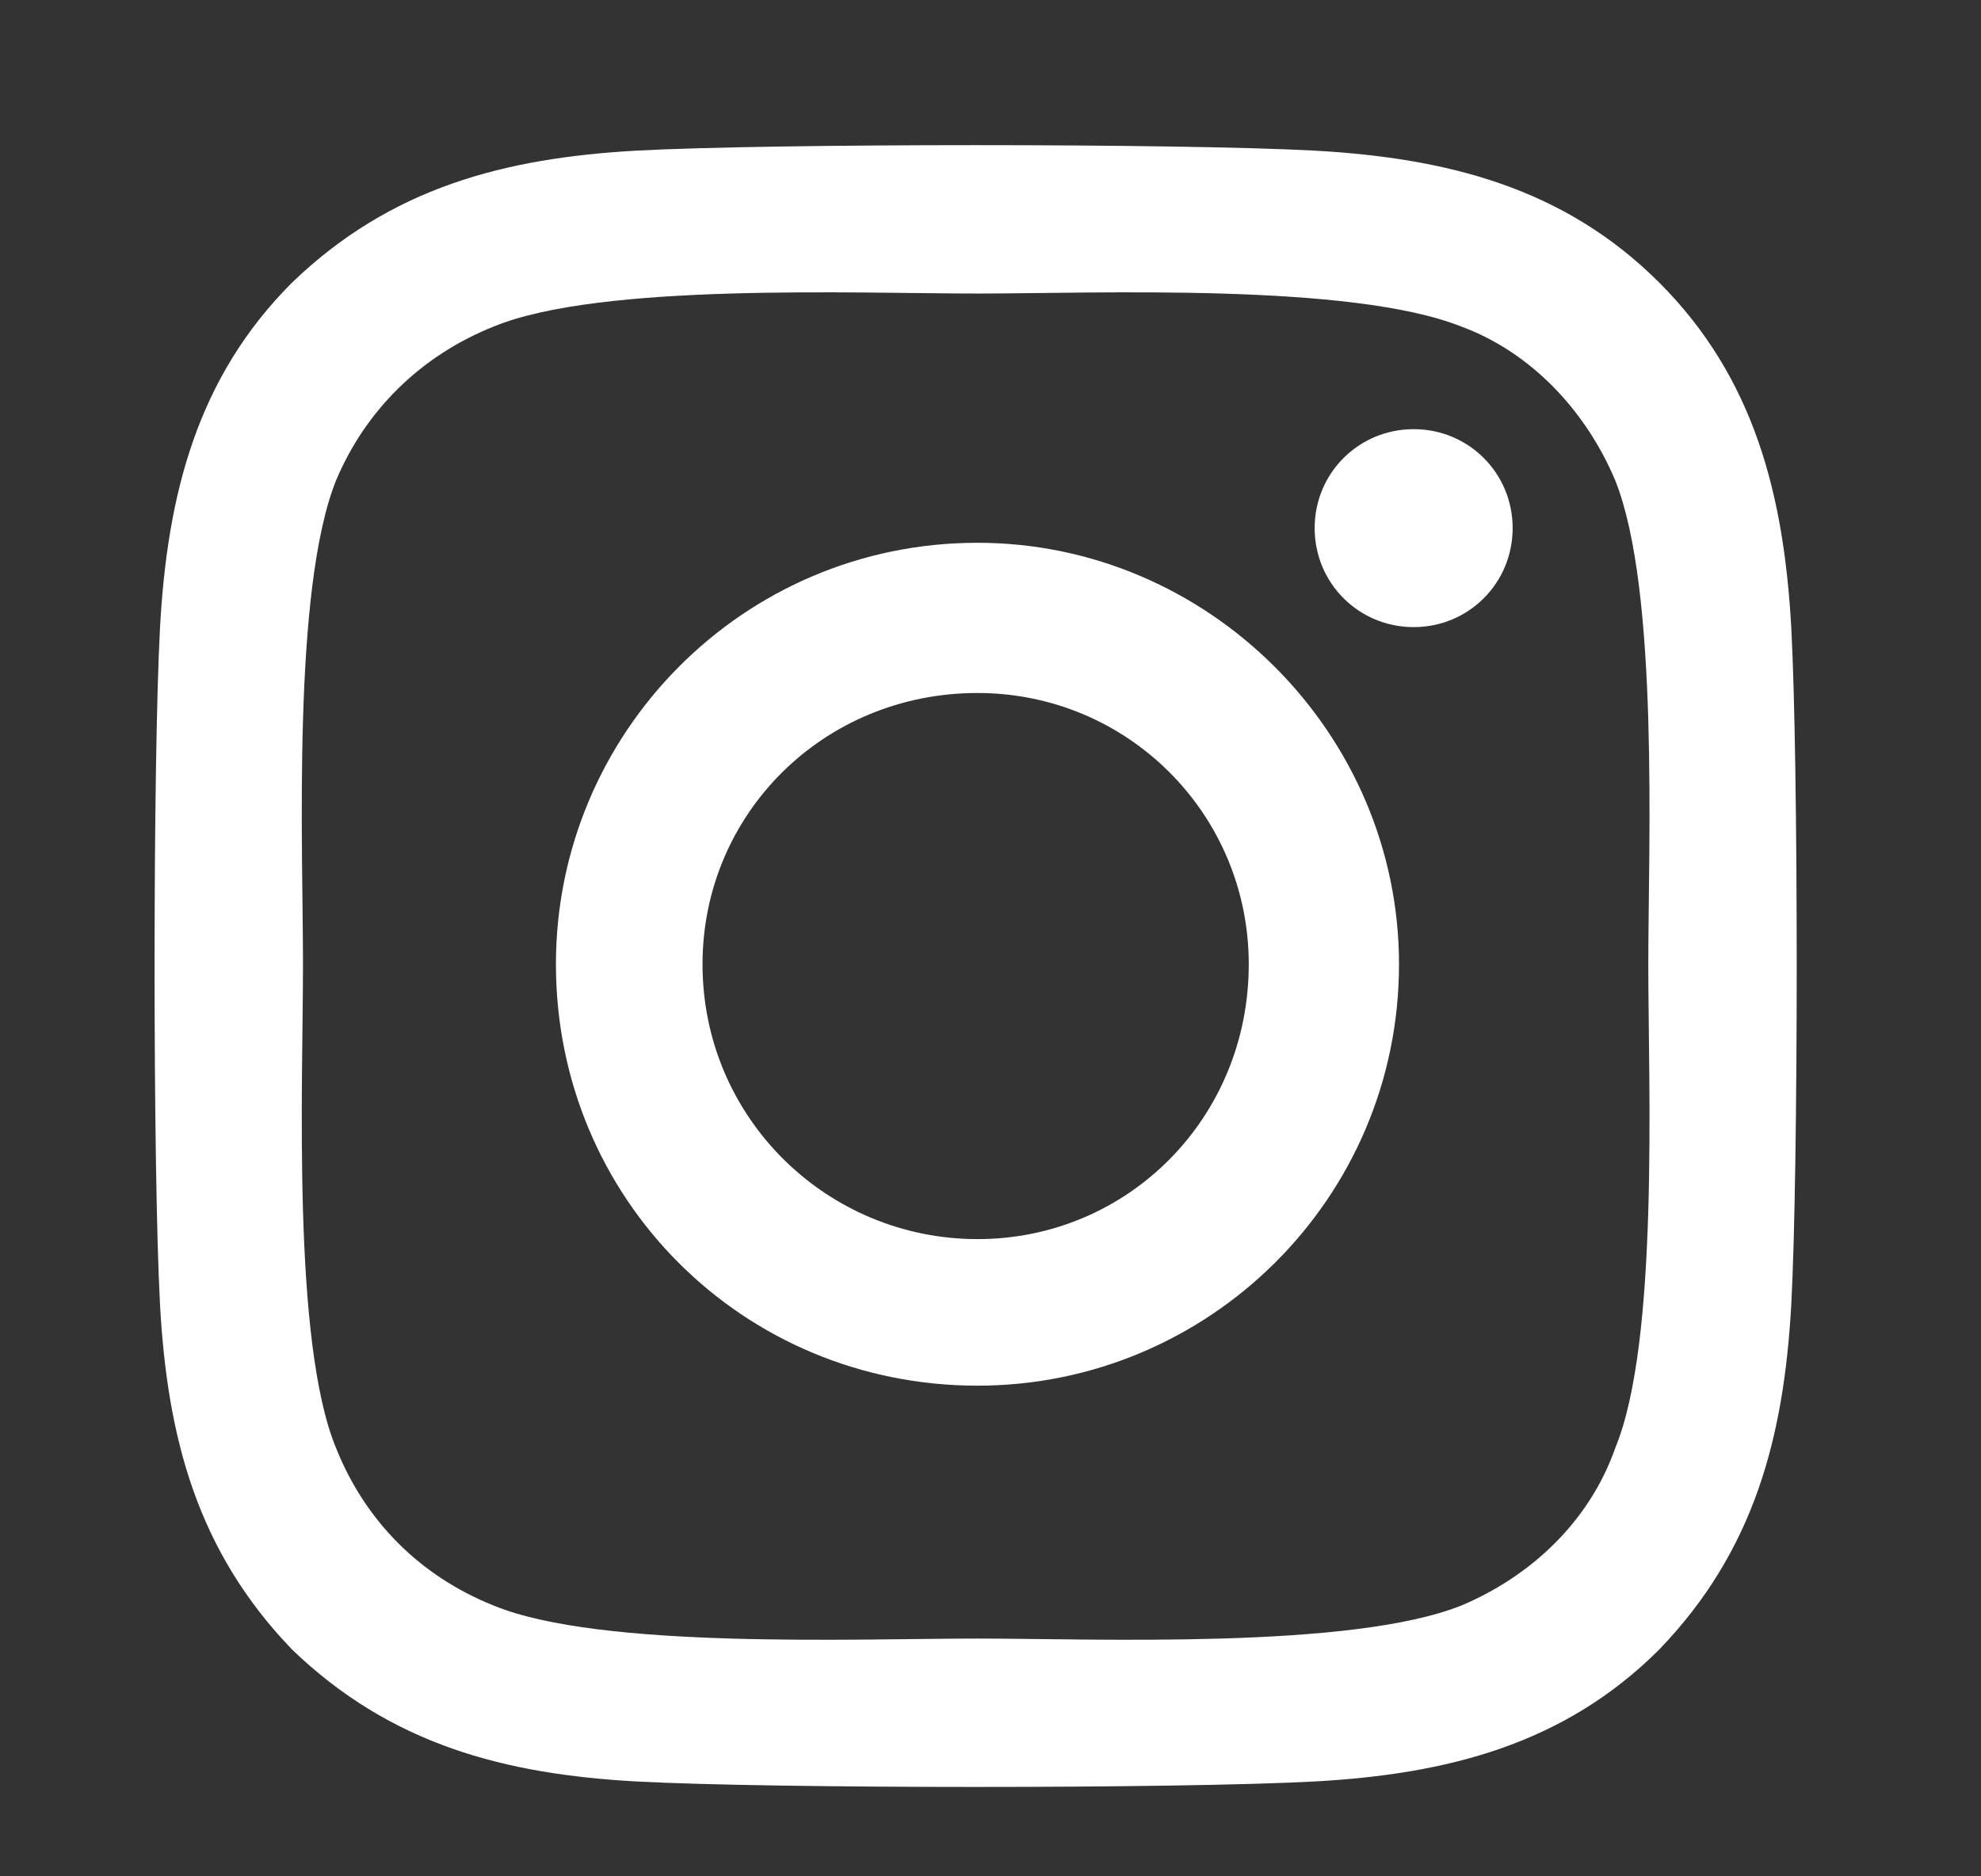 <?xml version="1.0" encoding="utf-8"?>
<svg xmlns="http://www.w3.org/2000/svg" fill="none" height="18" viewBox="0 0 19 18" width="19">
<rect x="0" y="0" width="19" height="18" fill="#333333" stroke="none"/>
<path d="M9.375 5.207C11.59 5.207 13.418 7.035 13.418 9.25C13.418 11.5 11.59 13.293 9.375 13.293C7.125 13.293 5.332 11.5 5.332 9.25C5.332 7.035 7.125 5.207 9.375 5.207ZM9.375 11.887C10.816 11.887 11.977 10.727 11.977 9.25C11.977 7.809 10.816 6.648 9.375 6.648C7.898 6.648 6.738 7.809 6.738 9.25C6.738 10.727 7.934 11.887 9.375 11.887ZM14.508 5.066C14.508 5.594 14.086 6.016 13.559 6.016C13.031 6.016 12.609 5.594 12.609 5.066C12.609 4.539 13.031 4.117 13.559 4.117C14.086 4.117 14.508 4.539 14.508 5.066ZM17.18 6.016C17.25 7.316 17.25 11.219 17.18 12.52C17.109 13.785 16.828 14.875 15.914 15.824C15 16.738 13.875 17.02 12.609 17.09C11.309 17.16 7.406 17.16 6.105 17.09C4.84 17.02 3.75 16.738 2.801 15.824C1.887 14.875 1.605 13.785 1.535 12.52C1.465 11.219 1.465 7.316 1.535 6.016C1.605 4.75 1.887 3.625 2.801 2.711C3.75 1.797 4.84 1.516 6.105 1.445C7.406 1.375 11.309 1.375 12.609 1.445C13.875 1.516 15 1.797 15.914 2.711C16.828 3.625 17.109 4.75 17.18 6.016ZM15.492 13.891C15.914 12.871 15.809 10.41 15.809 9.25C15.809 8.125 15.914 5.664 15.492 4.609C15.211 3.941 14.684 3.379 14.016 3.133C12.961 2.711 10.5 2.816 9.375 2.816C8.215 2.816 5.754 2.711 4.734 3.133C4.031 3.414 3.504 3.941 3.223 4.609C2.801 5.664 2.906 8.125 2.906 9.25C2.906 10.41 2.801 12.871 3.223 13.891C3.504 14.594 4.031 15.121 4.734 15.402C5.754 15.824 8.215 15.719 9.375 15.719C10.5 15.719 12.961 15.824 14.016 15.402C14.684 15.121 15.246 14.594 15.492 13.891Z" fill="white"/>
</svg>